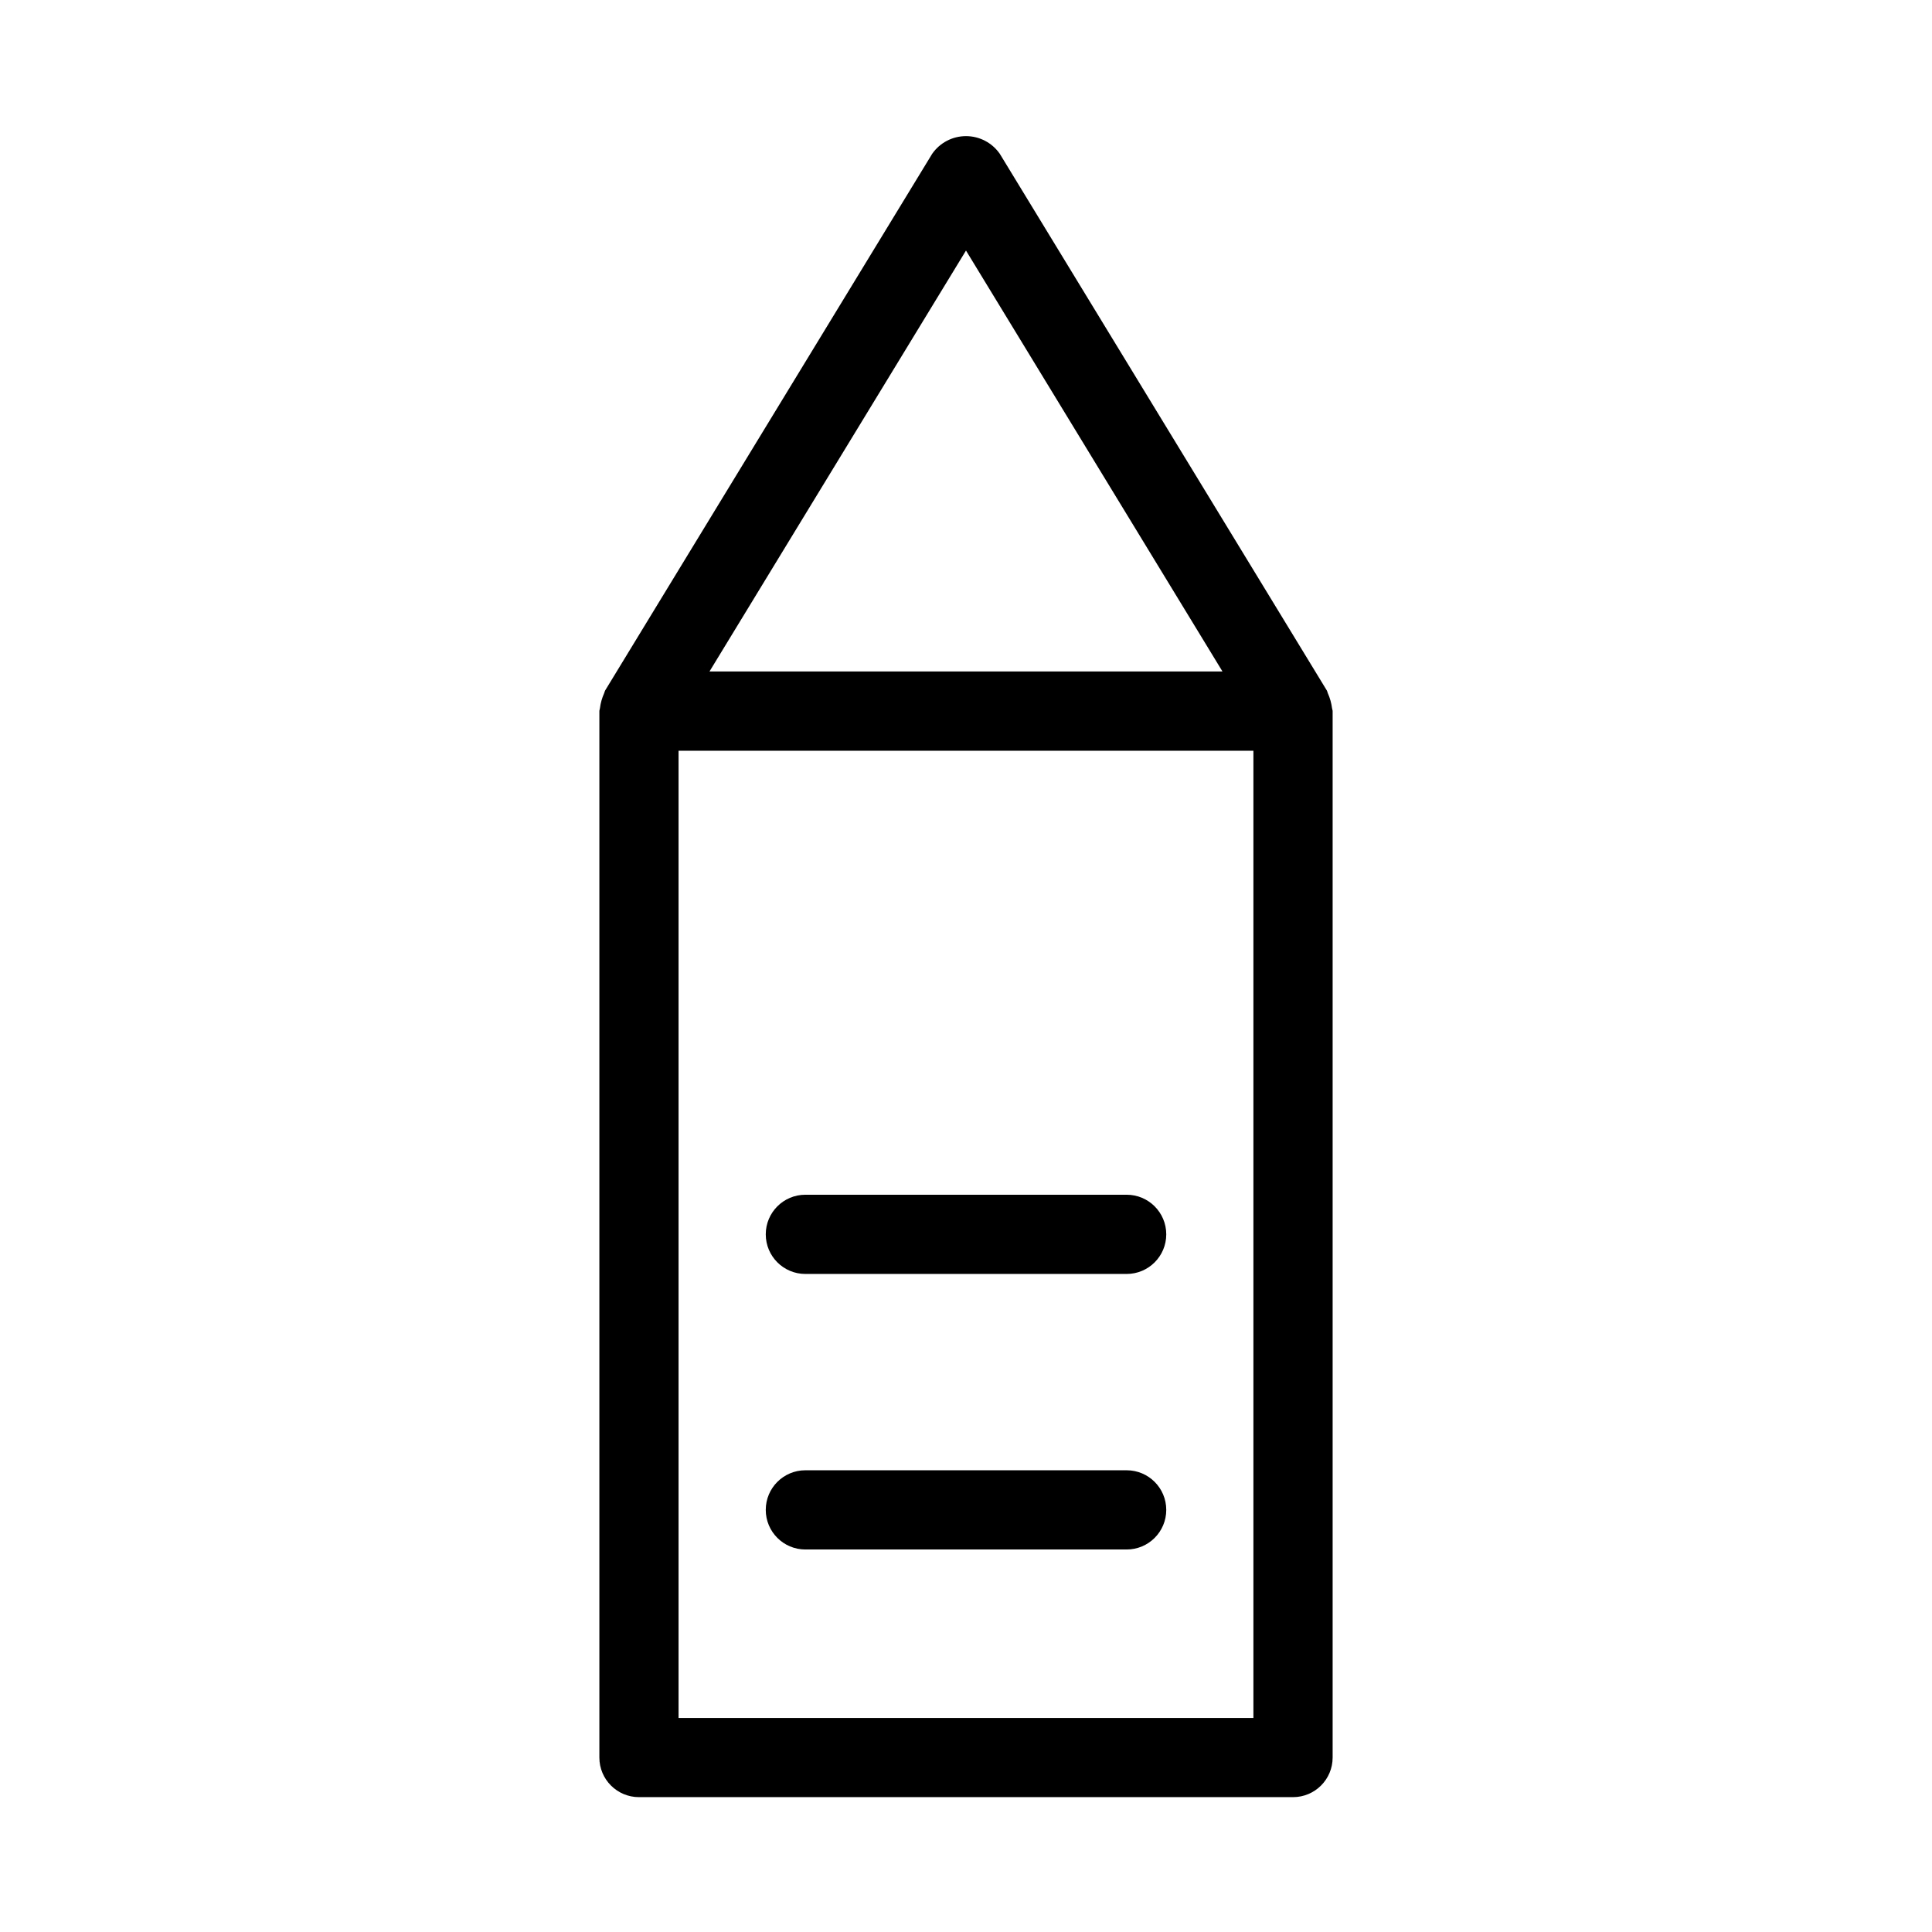 <?xml version="1.0" encoding="UTF-8"?>
<!-- Uploaded to: SVG Repo, www.svgrepo.com, Generator: SVG Repo Mixer Tools -->
<svg fill="#000000" width="800px" height="800px" version="1.1" viewBox="144 144 512 512" xmlns="http://www.w3.org/2000/svg">
 <g>
  <path d="m497.01 331.71c-0.176-1.387-0.555-2.742-1.129-4.016-0.117-0.23-0.121-0.488-0.258-0.711l-86.664-142.22c-2.039-2.938-5.387-4.688-8.961-4.688-3.578 0-6.926 1.75-8.965 4.688l-86.664 142.22c-0.137 0.227-0.141 0.48-0.258 0.711-0.574 1.273-0.953 2.625-1.125 4.012-0.02 0.258-0.148 0.477-0.148 0.738v277.32c0 5.797 4.699 10.496 10.496 10.496h173.33c5.797 0 10.496-4.699 10.496-10.496v-277.32c0-0.262-0.133-0.48-0.148-0.734zm-97.012-121.31 67.973 111.55h-135.95zm76.168 388.88h-152.34v-256.33h152.34z"/>
  <path d="m357.43 481.61h85.148-0.004c5.797 0 10.496-4.699 10.496-10.496s-4.699-10.496-10.496-10.496h-85.148 0.004c-5.797 0-10.496 4.699-10.496 10.496s4.699 10.496 10.496 10.496z"/>
  <path d="m357.43 554.63h85.148-0.004c5.797 0 10.496-4.699 10.496-10.496 0-5.797-4.699-10.496-10.496-10.496h-85.148 0.004c-5.797 0-10.496 4.699-10.496 10.496 0 5.797 4.699 10.496 10.496 10.496z"/>
 </g>
</svg>